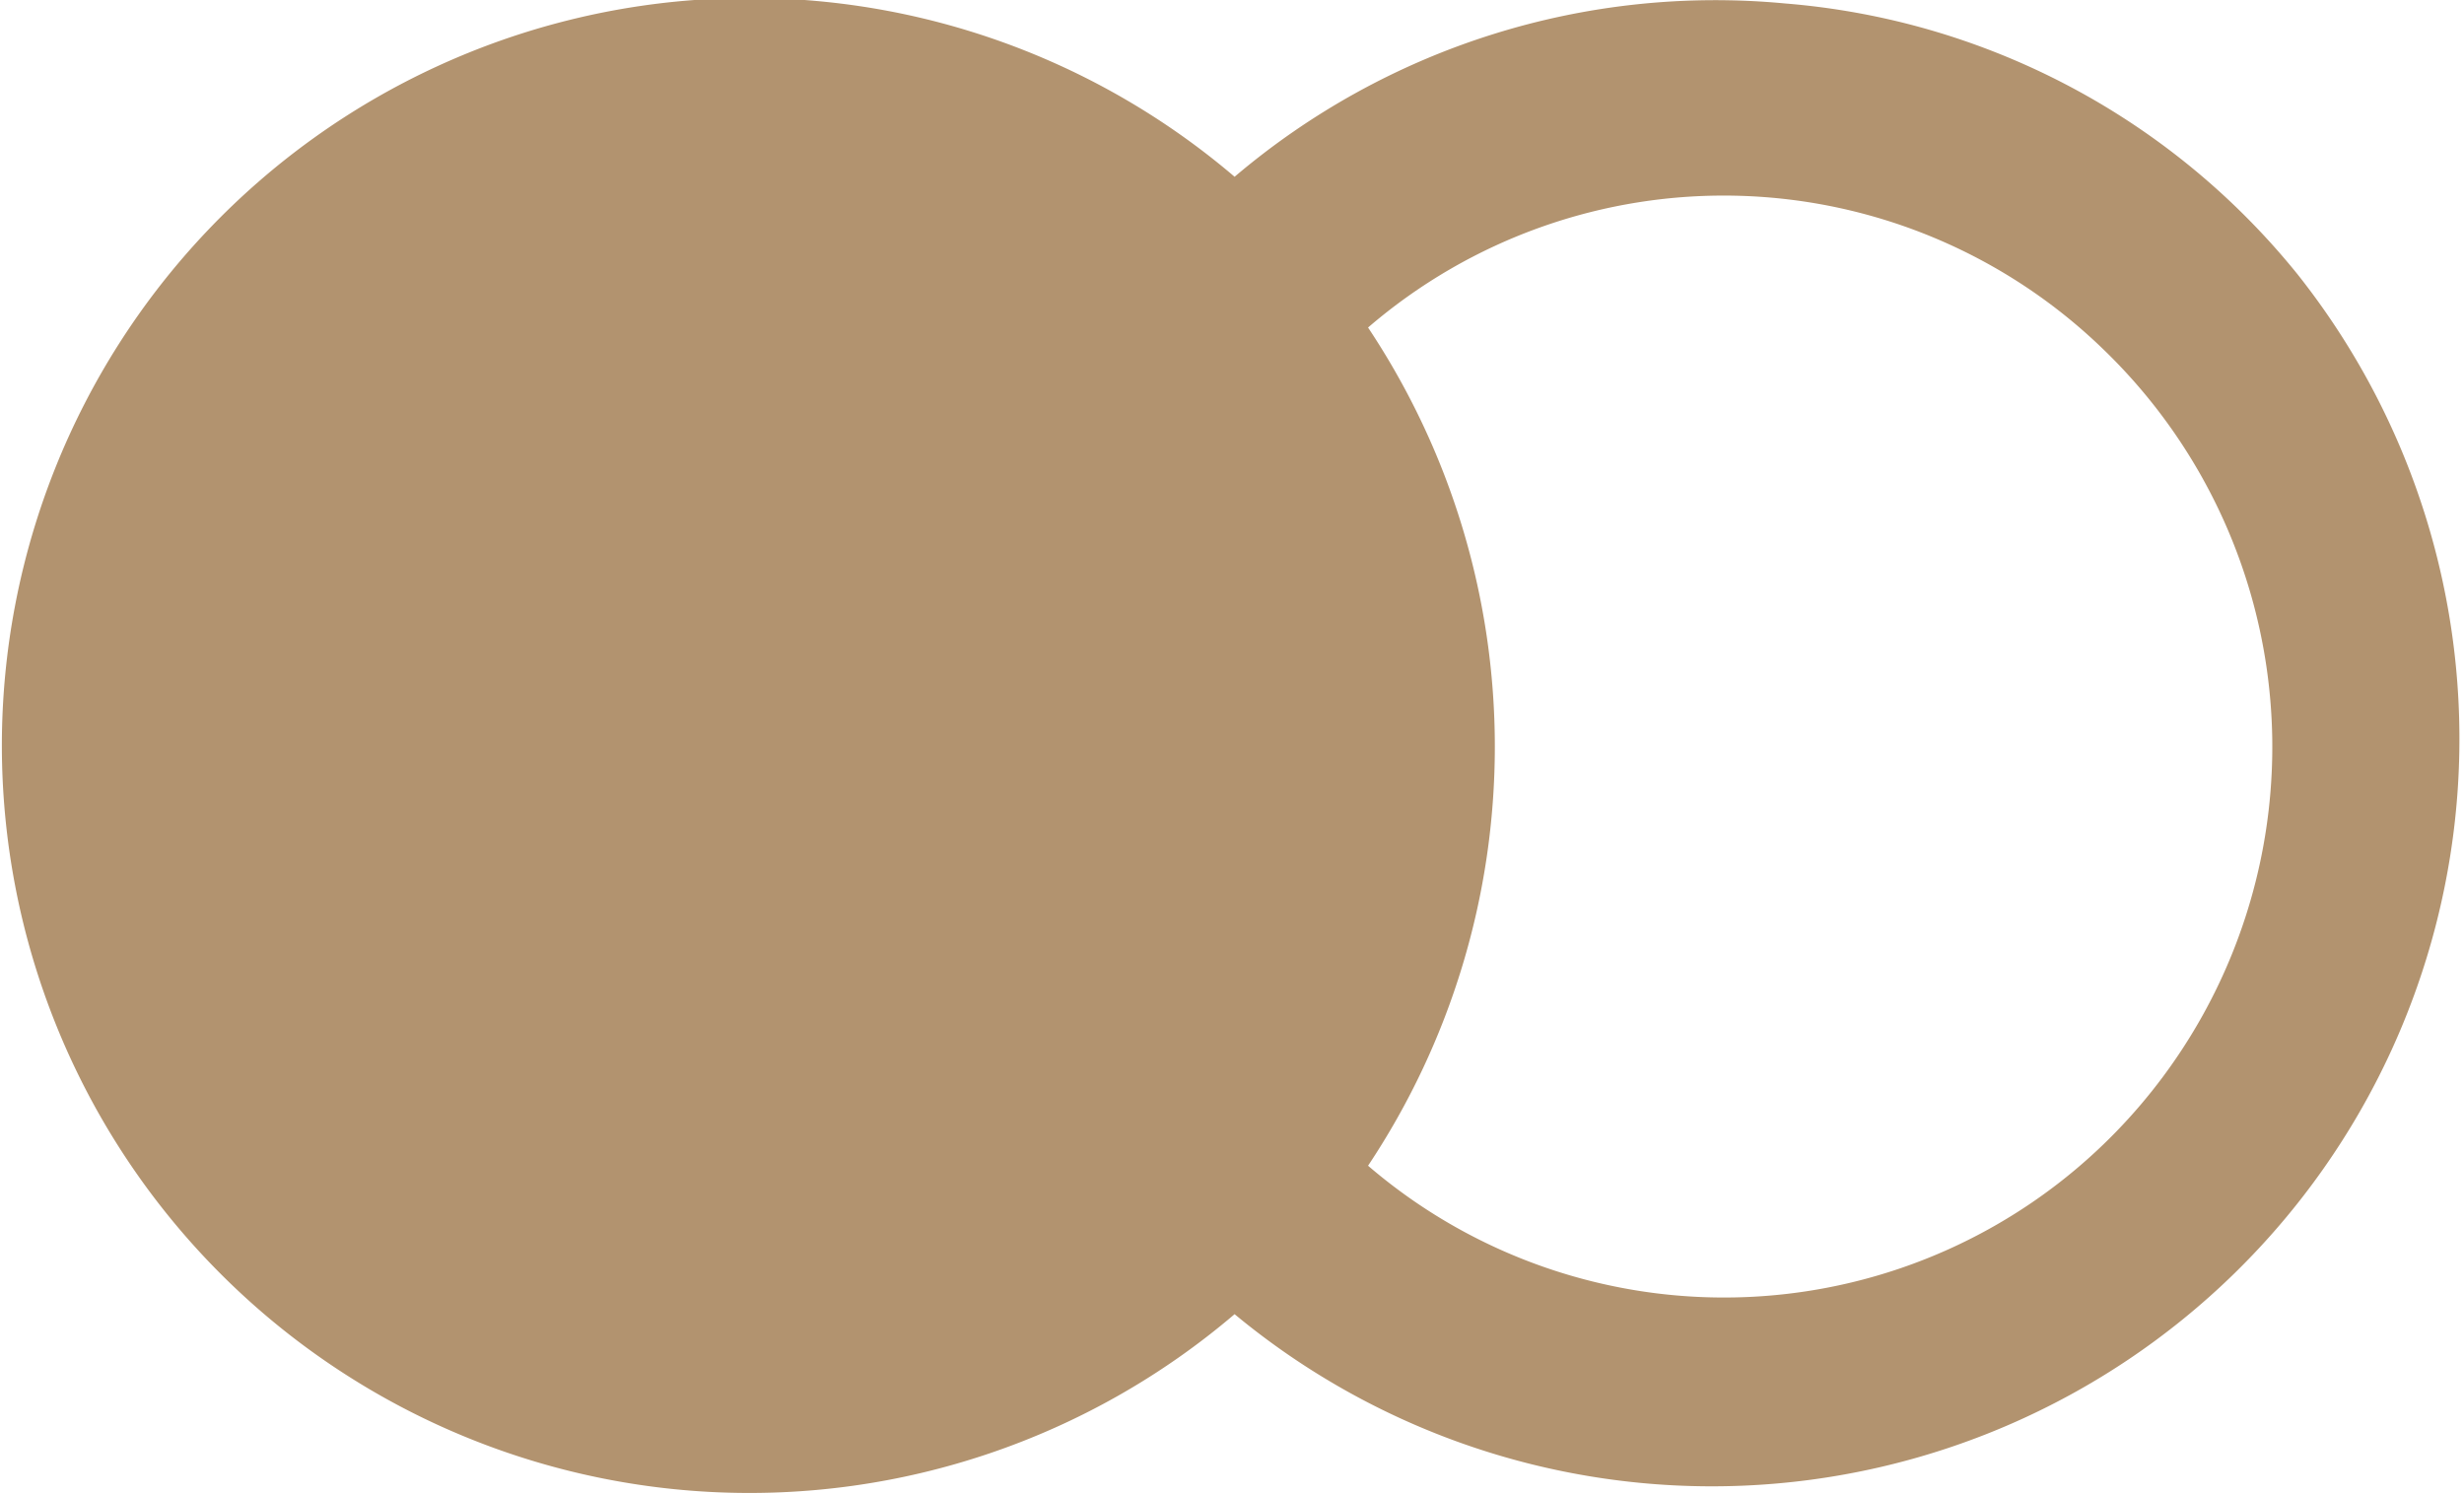 <svg id="Layer_1" data-name="Layer 1" xmlns="http://www.w3.org/2000/svg" viewBox="0 0 42.65 25.86"><title>mastercard</title><path d="M474.32,447.37a12.85,12.85,0,0,0-9.53,3,12.94,12.94,0,1,0,0,19.69,12.94,12.94,0,0,0,18.4-18A12.71,12.71,0,0,0,474.32,447.37Zm5.73,19.53a9.46,9.46,0,0,1-12.95.59,13.09,13.09,0,0,0,0-14.51,9.44,9.44,0,0,1,12.73.38A9.56,9.56,0,0,1,480.05,466.9Z" transform="translate(-443.42 -447.31)" fill="#B2936F"/></svg>